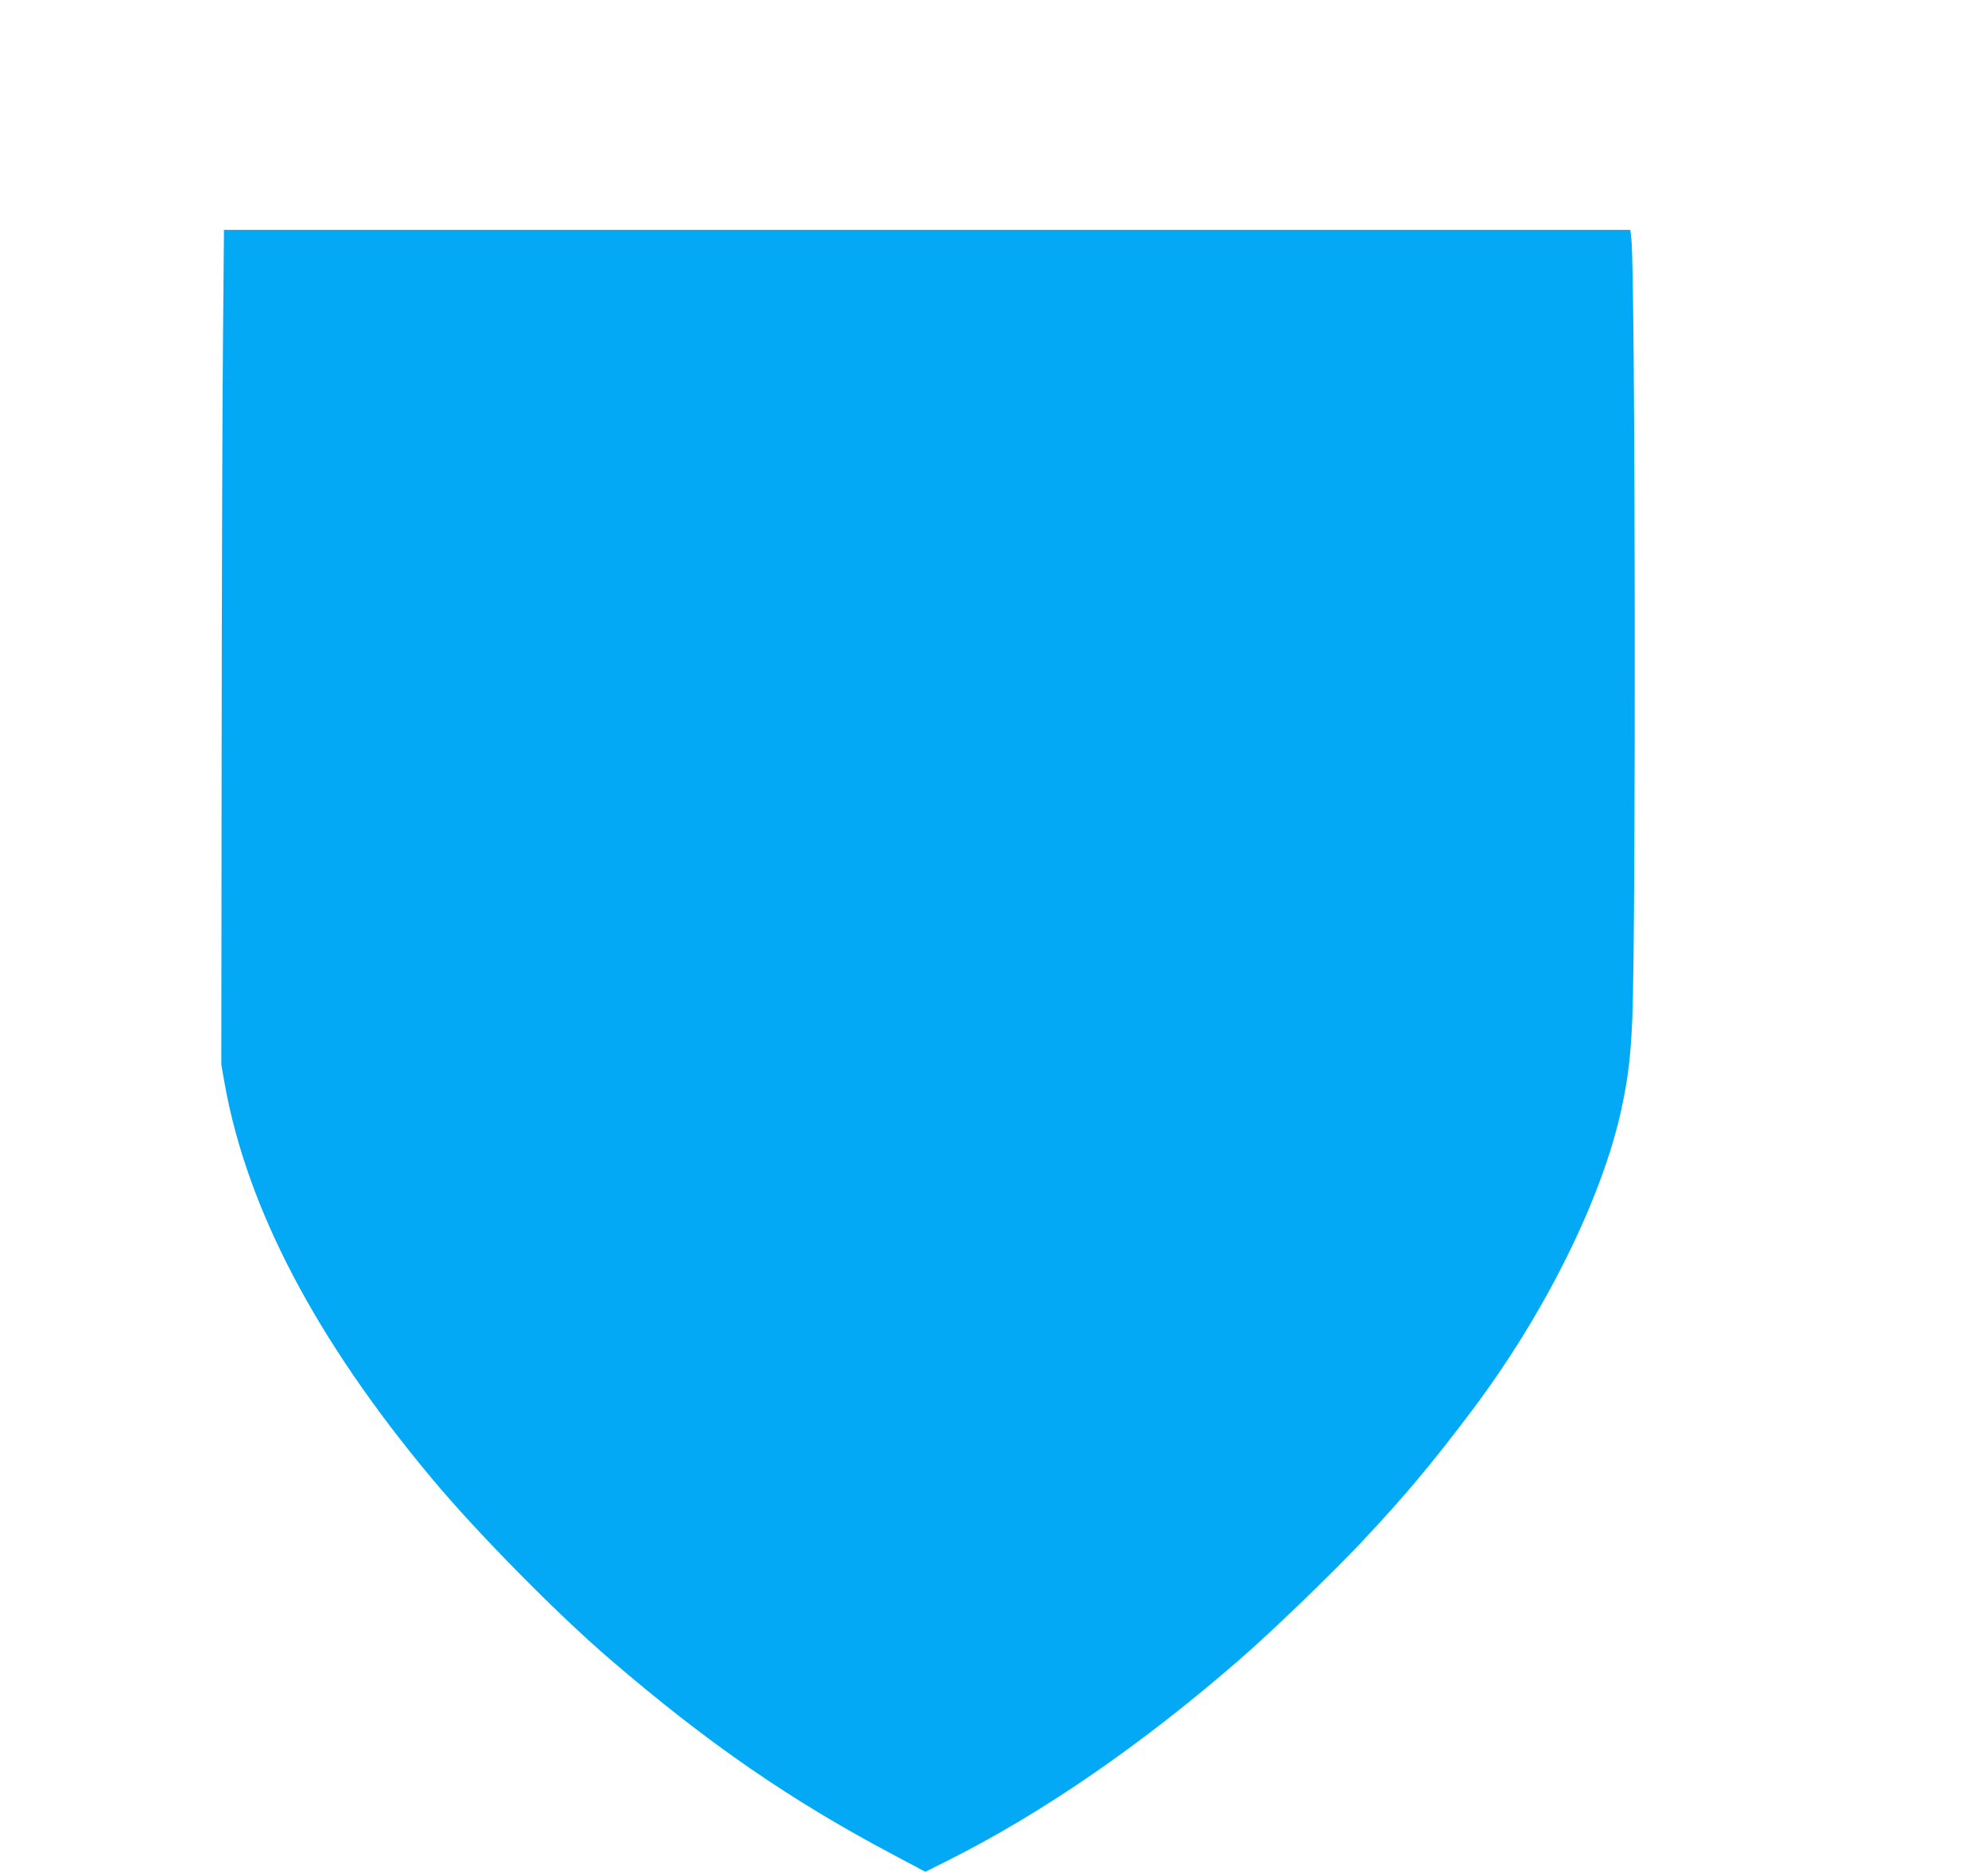 <?xml version="1.0" standalone="no"?>
<!DOCTYPE svg PUBLIC "-//W3C//DTD SVG 20010904//EN"
 "http://www.w3.org/TR/2001/REC-SVG-20010904/DTD/svg10.dtd">
<svg version="1.0" xmlns="http://www.w3.org/2000/svg"
 width="1280pt" height="1205pt" viewBox="0 0 1280 1205"
 preserveAspectRatio="xMidYMid meet">
<g transform="translate(0,1205) scale(0.1,-0.1)"
fill="#03a9f4" stroke="none">
<path d="M1436 9898 c-4 -370 -8 -1580 -9 -2688 l-2 -2015 23 -130 c144 -797
588 -1643 1331 -2532 289 -347 807 -873 1150 -1167 628 -540 1161 -907 1822
-1257 l207 -110 142 71 c610 306 1244 742 1875 1290 206 178 594 552 792 762
275 293 450 501 715 853 467 622 832 1358 957 1931 44 205 61 343 71 594 24
605 19 4772 -6 5008 l-7 62 -4527 0 -4528 0 -6 -672z"/>
</g>
</svg>
